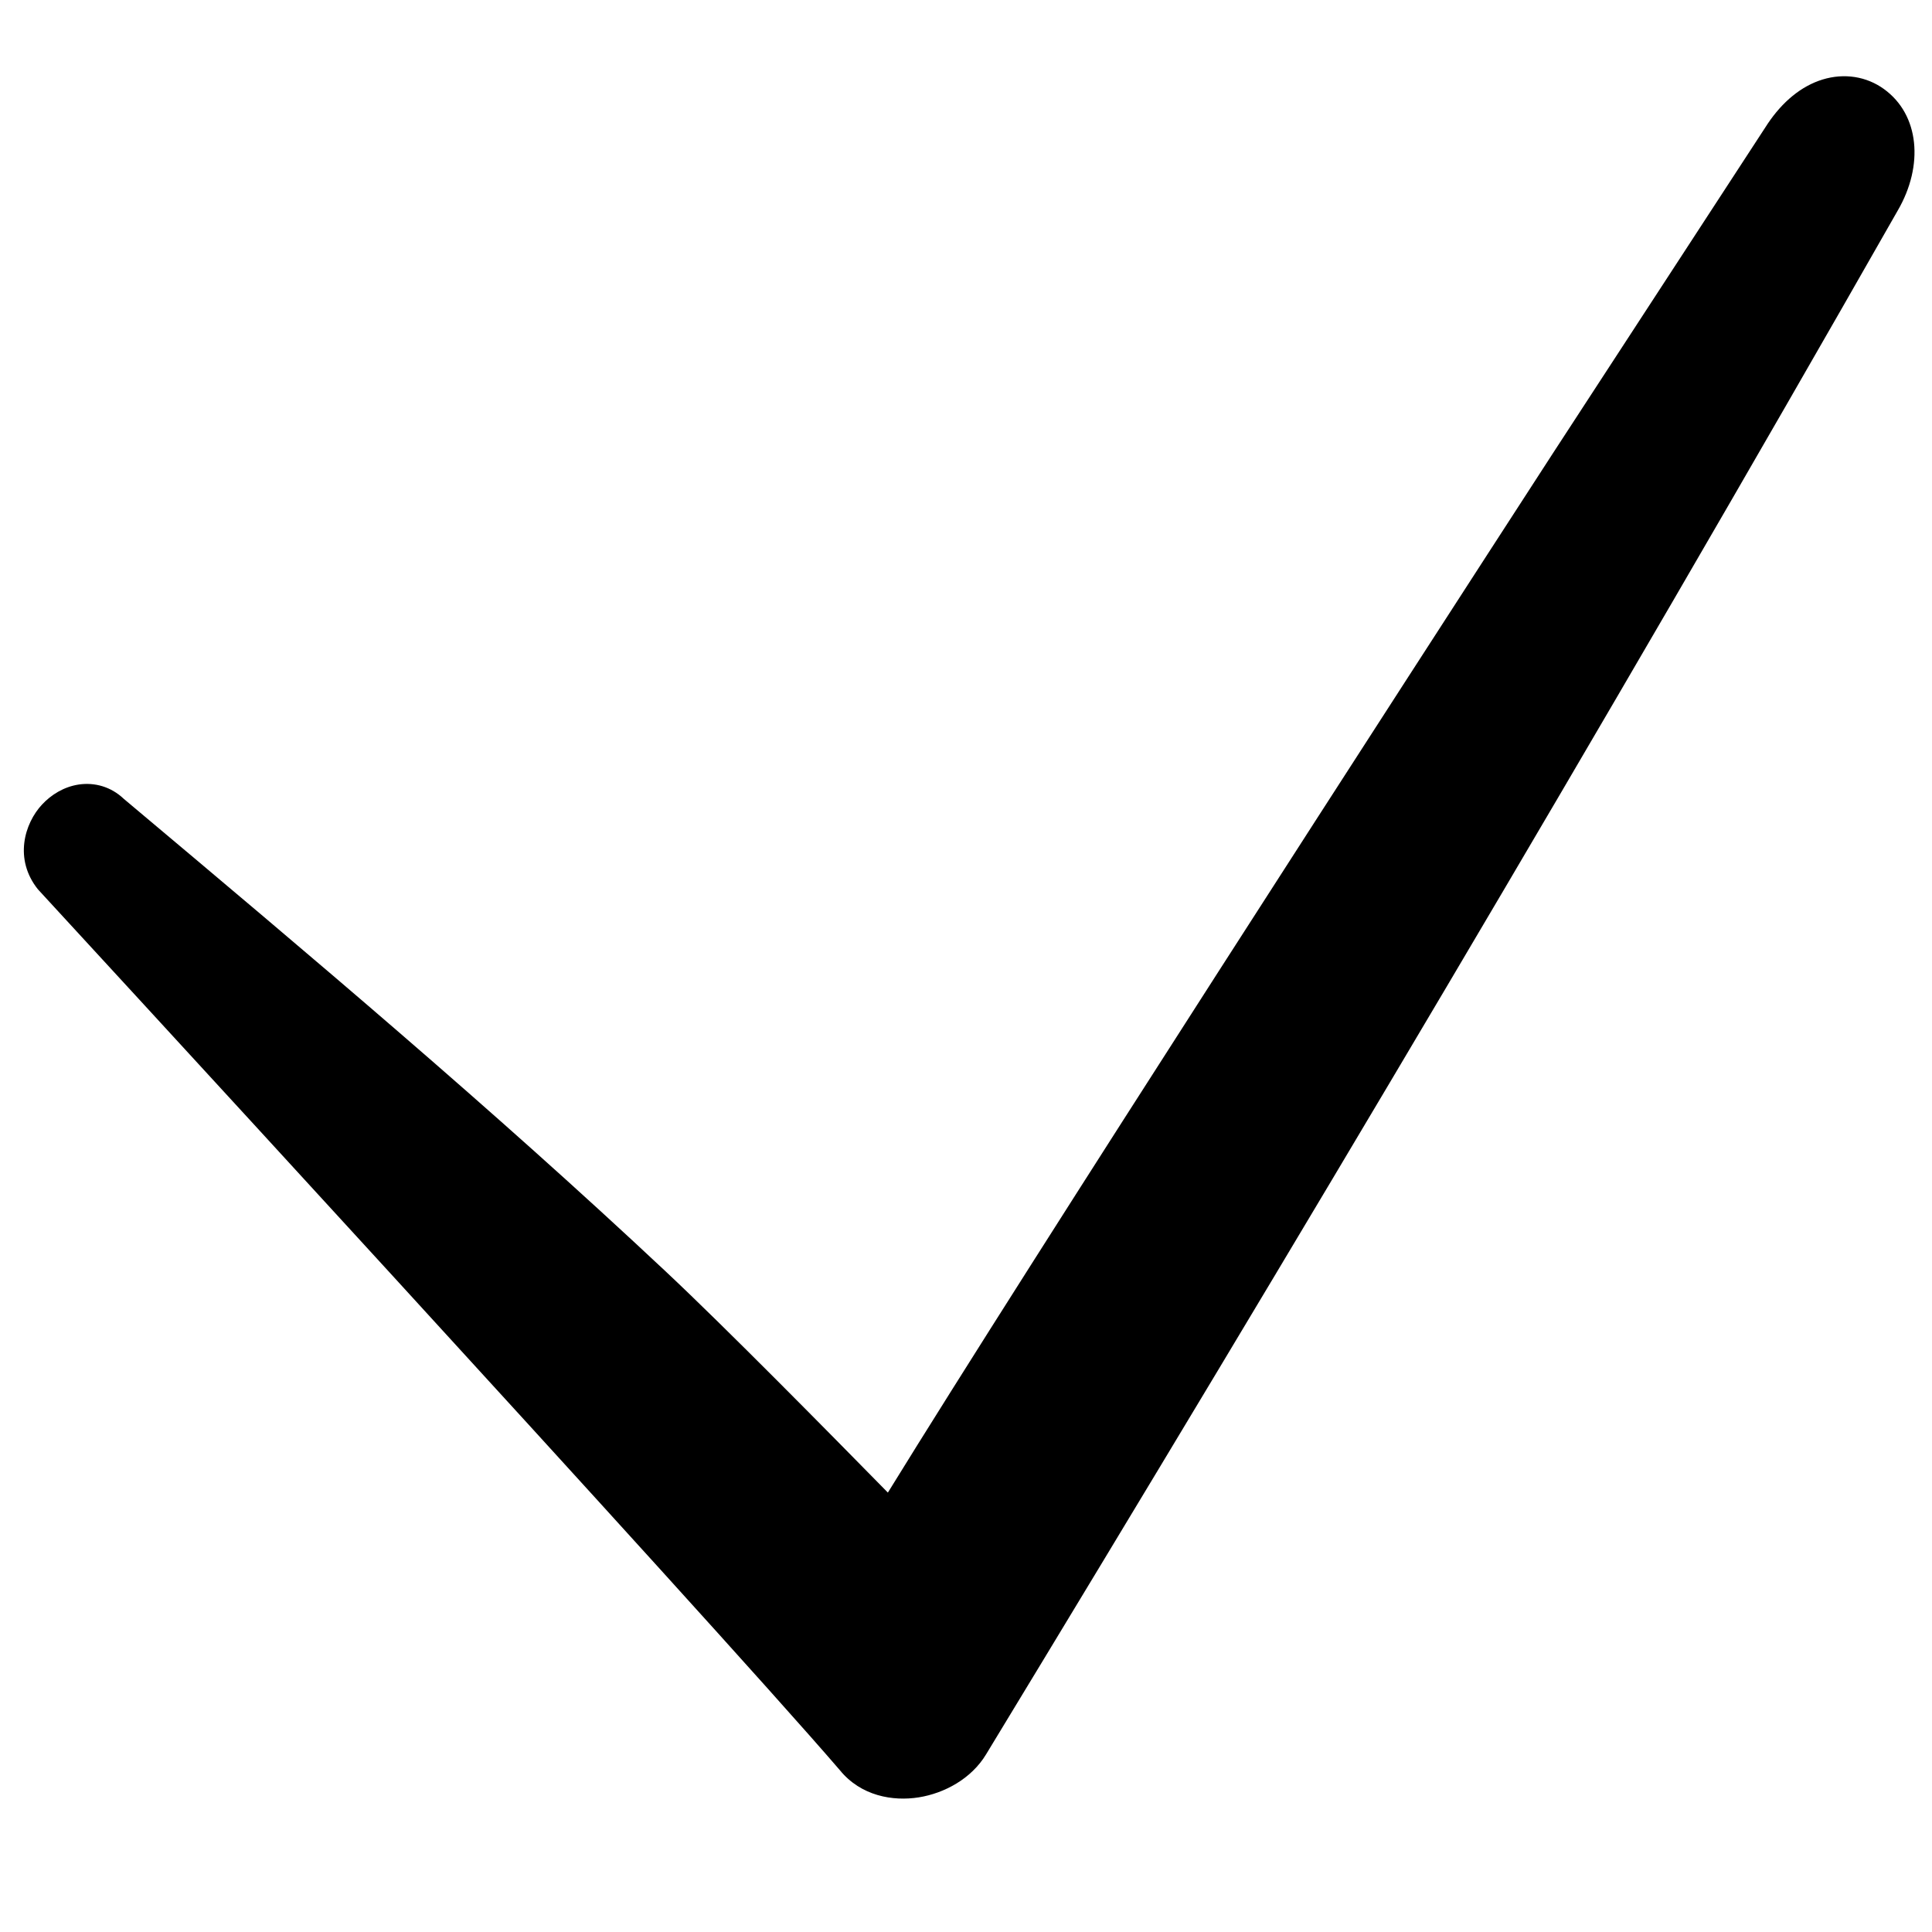 <?xml version="1.0" encoding="UTF-8"?> <svg xmlns="http://www.w3.org/2000/svg" viewBox="0 0 32.00 32.00" data-guides="{&quot;vertical&quot;:[],&quot;horizontal&quot;:[]}"><defs><linearGradient id="tSvgGradient181726ed0af" x1="2.476" x2="29.629" y1="22.633" y2="8.421" gradientUnits="userSpaceOnUse" gradientTransform=""><stop offset="0.04" stop-color="hsl(159.984,60.58%,59.22%)" stop-opacity="1" transform="translate(-5984, -4984)"></stop><stop offset="0.54" stop-color="hsl(116.784,88.57%,41.18%)" stop-opacity="1" transform="translate(-5984, -4984)"></stop><stop offset="0.61" stop-color="hsl(116.784,88.57%,41.18%)" stop-opacity="1" transform="translate(-5984, -4984)"></stop><stop offset="0.96" stop-color="hsl(116.784,88.57%,41.18%)" stop-opacity="1" transform="translate(-5984, -4984)"></stop></linearGradient></defs><path fill="url(#tSvgGradient181726ed0af)" stroke="none" fill-opacity="1" stroke-width="1" stroke-opacity="1" color="rgb(51, 51, 51)" id="tSvg99c5c40615" title="Path 1" d="M31.432 3.488C31.867 2.741 31.793 1.899 31.203 1.474C30.915 1.266 30.547 1.207 30.188 1.317C29.835 1.425 29.522 1.685 29.275 2.055C29.274 2.057 29.273 2.058 29.272 2.06C29.275 2.055 25.728 7.497 25.728 7.497C23.273 11.285 17.09 20.852 14.706 24.722C13.726 23.724 12.024 21.995 11.026 21.059C8.161 18.372 5.199 15.876 2.051 13.232C1.837 13.028 1.565 12.956 1.306 12.994C1.057 13.031 0.846 13.165 0.697 13.325C0.403 13.64 0.229 14.231 0.628 14.73C0.628 14.73 11.756 26.814 13.911 29.32C14.259 29.748 14.789 29.838 15.217 29.77C15.642 29.702 16.089 29.462 16.333 29.057C21.466 20.603 26.499 12.147 31.432 3.488Z"></path></svg> 